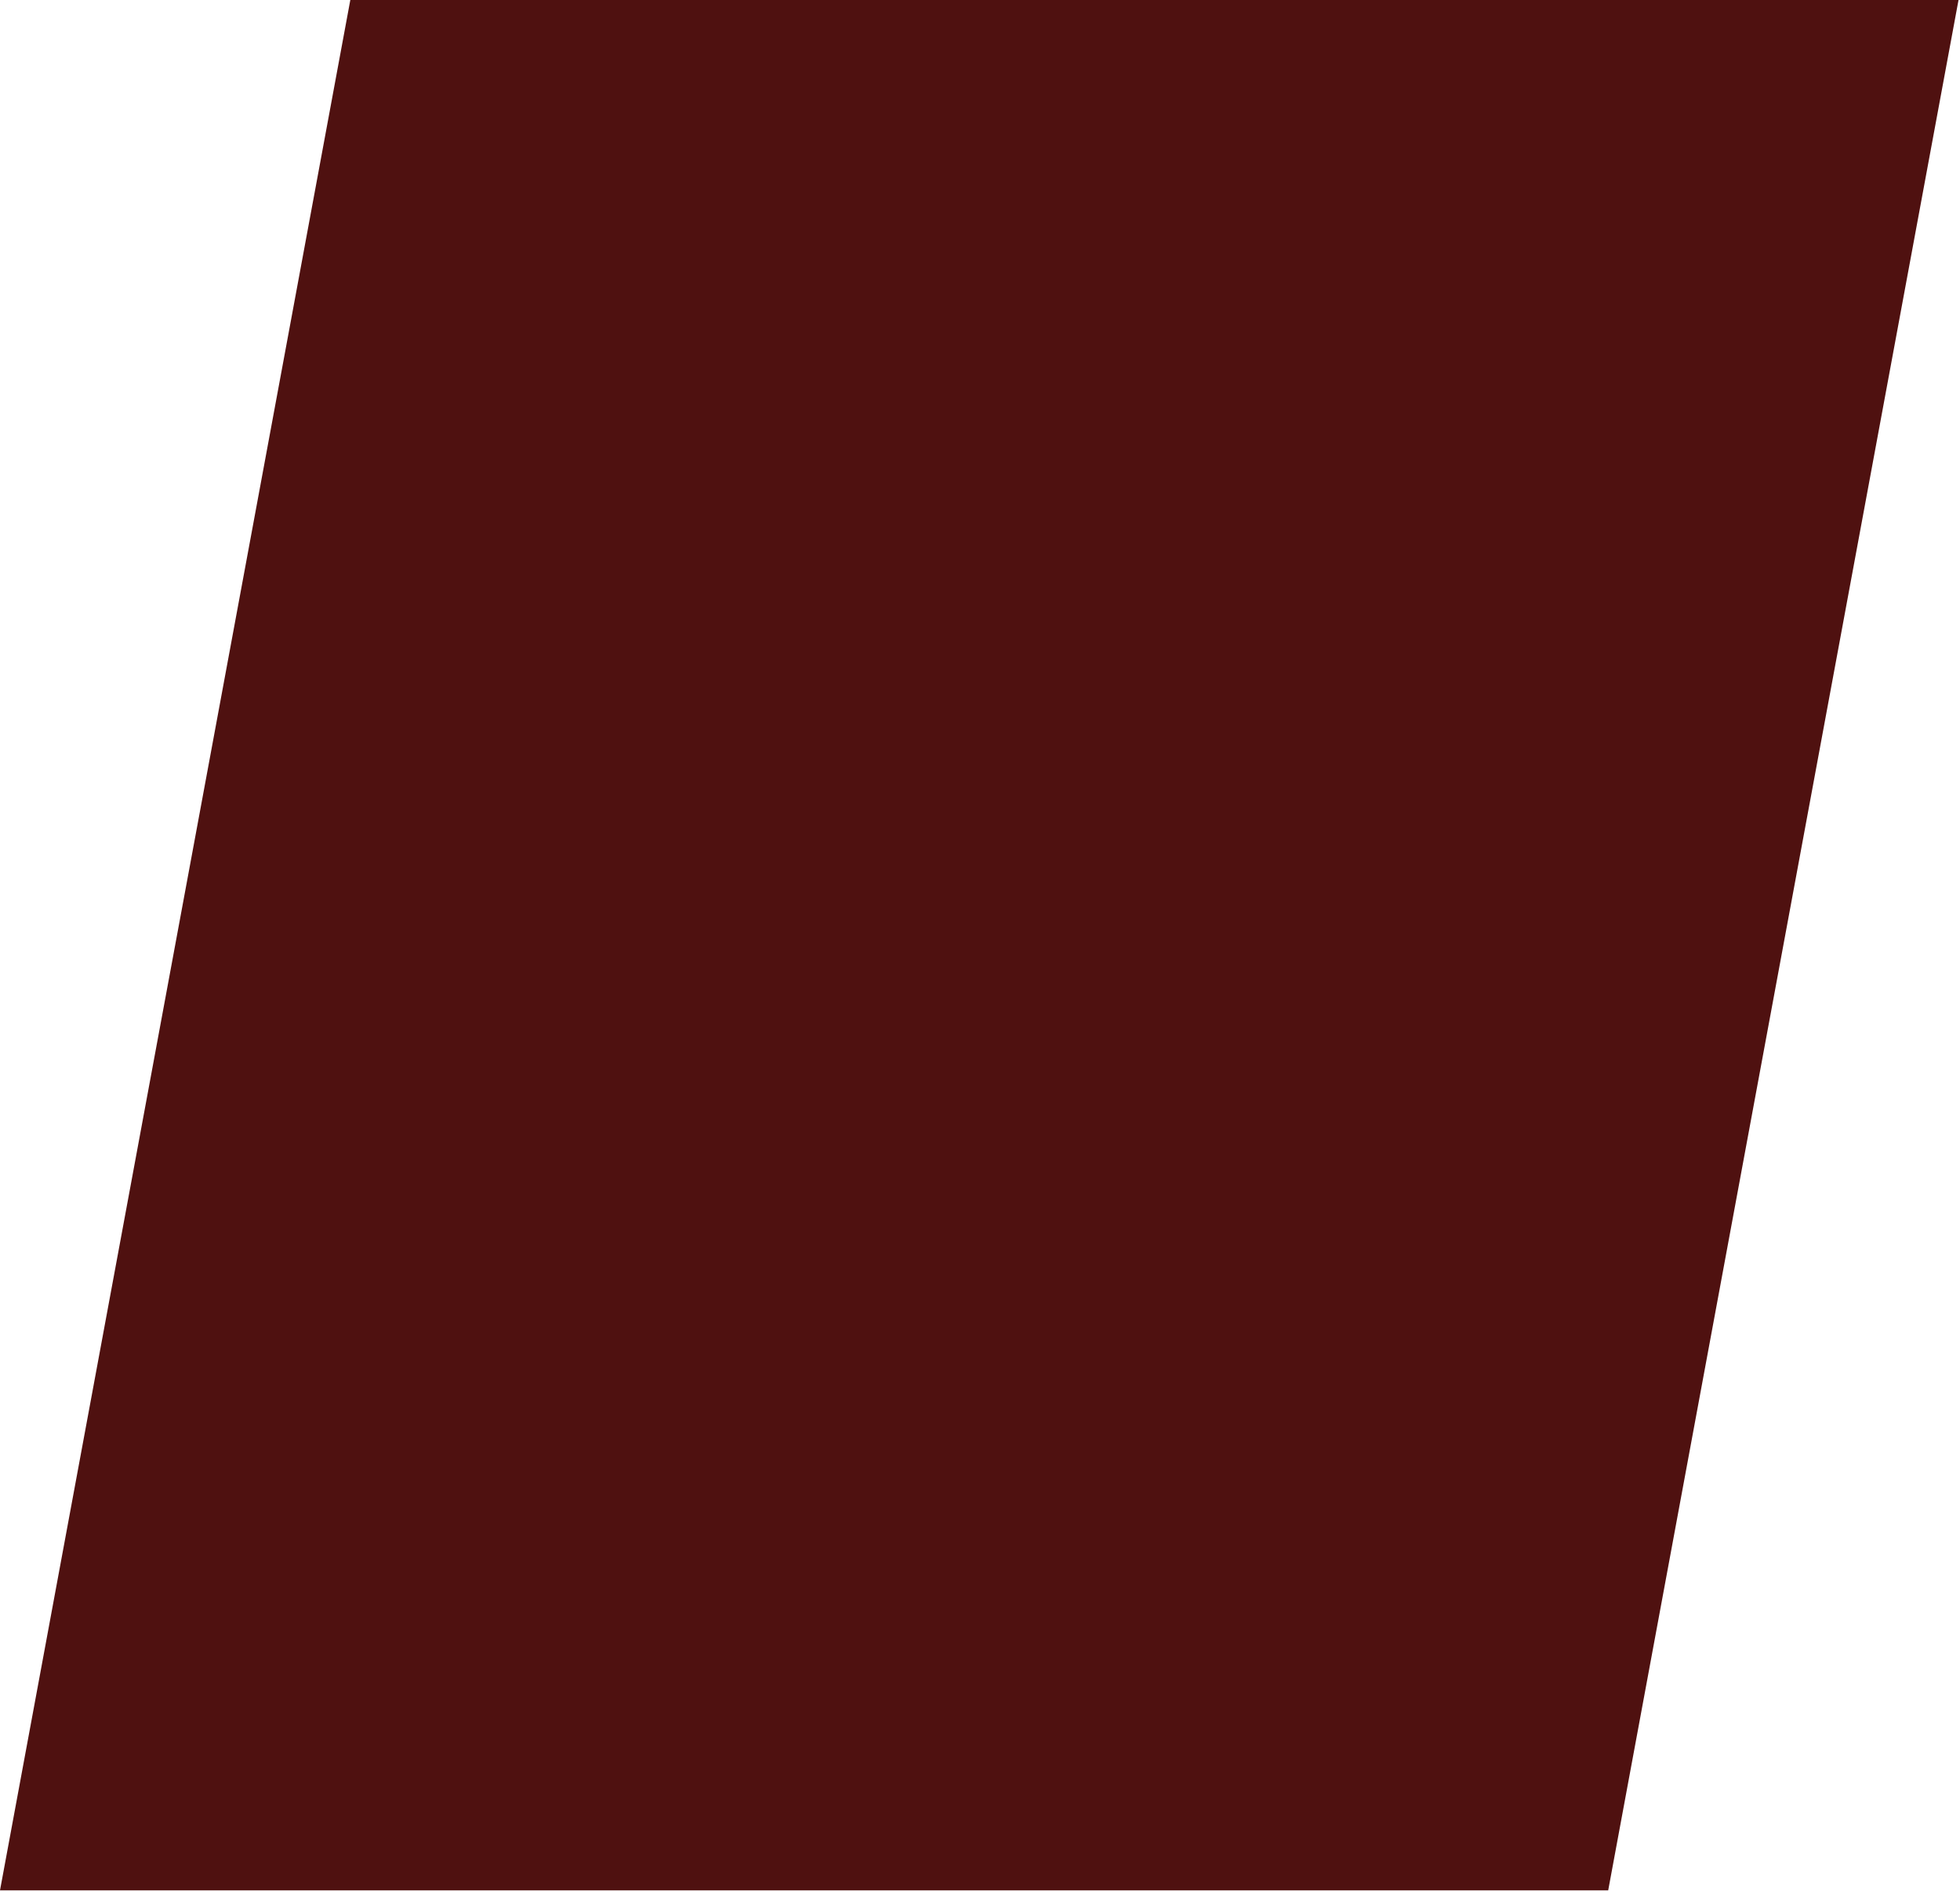 <?xml version="1.0" encoding="UTF-8"?> <svg xmlns="http://www.w3.org/2000/svg" width="975" height="941" viewBox="0 0 975 941" fill="none"> <path d="M174.265 0L974.265 0L800 940.247H0L174.265 0Z" fill="#4F1110"></path> </svg> 